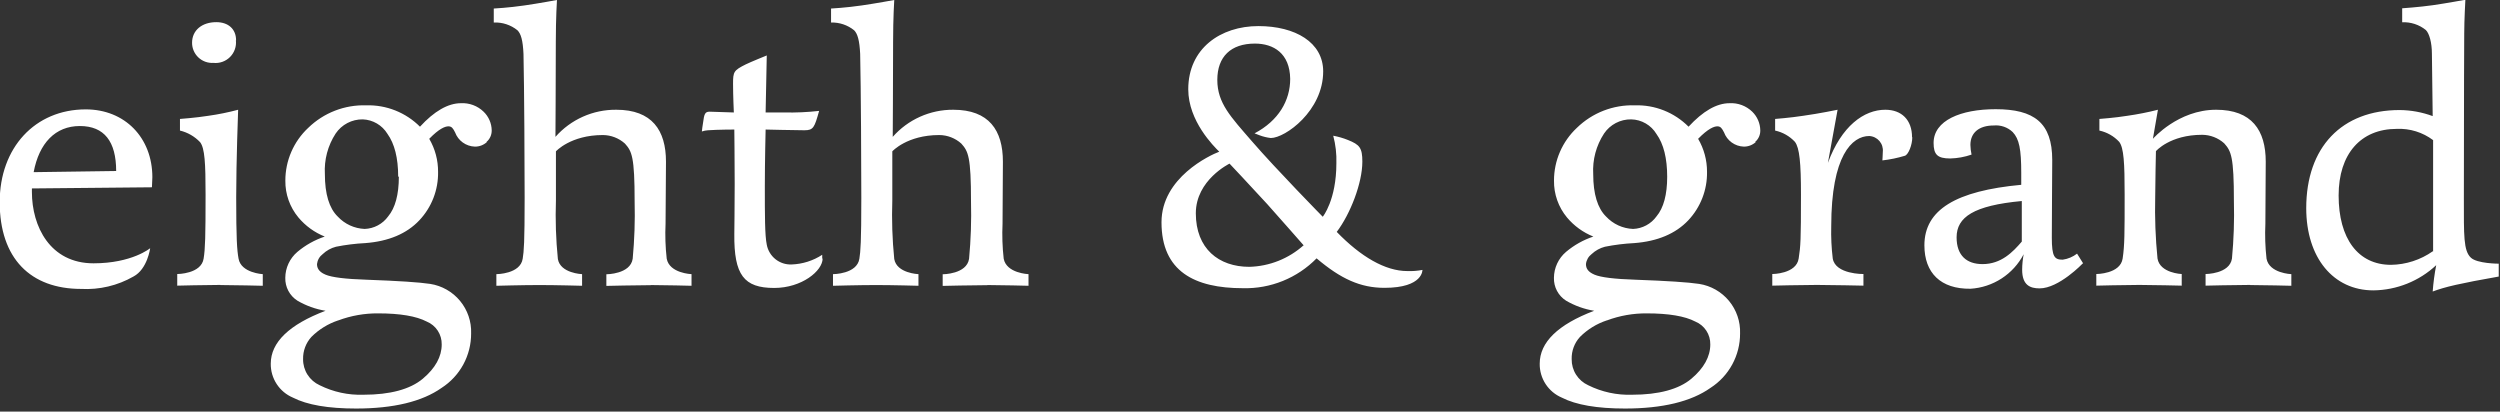 <svg width="413" height="68" viewBox="0 0 413 68" fill="none" xmlns="http://www.w3.org/2000/svg">
<rect x="0" y="0" width="413" height="68" fill="#333333" stroke="none"/>
<g clip-path="url(#clip0_1430_4507)">
<path d="M412.79 45.68V43.56C412.79 43.56 409.21 43.56 408.18 42.56C406.96 41.41 407.03 38.91 407.03 32.76C407.03 15.76 407.09 5.76 407.09 5.53C407.09 3.36 407.28 -0.04 407.28 -0.04C407.28 -0.04 404.14 0.54 401.9 0.86C399.66 1.18 396.84 1.37 396.84 1.37V3.68C398.256 3.615 399.647 4.071 400.75 4.96C401.33 5.53 401.75 7.07 401.75 8.86C401.81 12.86 401.88 19.18 401.88 19.18C400.135 18.534 398.291 18.196 396.43 18.18C386.83 18.18 380.99 24.33 380.99 34.39C380.99 42.59 385.48 47.97 392.08 47.97C395.938 47.926 399.64 46.442 402.46 43.81C402.182 45.247 401.988 46.7 401.88 48.16C403.88 47.4 406.36 46.82 412.88 45.67L412.79 45.68ZM401.9 41.51C399.874 42.934 397.466 43.715 394.99 43.75C389.54 43.75 386.34 39.4 386.34 32.29C386.34 25.43 389.99 21.29 395.95 21.29C398.105 21.196 400.226 21.854 401.95 23.15V41.53L401.9 41.51ZM371.74 47.09C373.86 47.09 378.53 47.21 378.53 47.21V45.29C378.53 45.29 374.88 45.16 374.43 42.73C374.215 40.815 374.151 38.885 374.24 36.96C374.24 33.7 374.3 29.96 374.3 26.71C374.3 21.52 372 18.13 366.1 18.13C359.82 18.13 355.66 22.93 355.66 22.93L356.49 18.13C354.823 18.555 353.134 18.889 351.43 19.13C349.43 19.46 346.82 19.65 346.82 19.65V21.57C348.074 21.843 349.215 22.491 350.09 23.43C350.86 24.43 350.99 26.95 350.99 32.14C350.99 38.48 350.99 40.53 350.66 42.71C350.28 45.27 346.31 45.27 346.31 45.27V47.19C346.31 47.19 351.11 47.07 353.42 47.07C355.53 47.07 360.42 47.19 360.42 47.19V45.27C360.42 45.27 356.83 45.14 356.42 42.71C356.082 39.325 355.955 35.921 356.04 32.52C356.04 30.52 356.16 24.97 356.16 24.97C356.16 24.97 358.47 22.27 363.79 22.27C365.139 22.276 366.438 22.778 367.44 23.68C368.59 24.97 369.04 25.86 369.04 33.23C369.124 36.394 369.017 39.559 368.72 42.71C368.34 45.27 364.36 45.27 364.36 45.27V47.19C364.36 47.19 369.42 47.07 371.73 47.07L371.74 47.09ZM344.13 43.5L343.13 41.9C342.441 42.434 341.624 42.779 340.76 42.9C339.41 42.9 338.96 42.45 338.96 39.25C338.96 33.1 339.03 30.92 339.03 26.43C339.03 20.28 336.03 18.04 329.68 18.04C323.91 18.04 319.43 19.9 319.43 23.61C319.43 25.54 320.07 26.18 322.18 26.18C323.38 26.15 324.567 25.934 325.7 25.54C325.586 25.014 325.523 24.478 325.51 23.94C325.51 21.94 326.92 20.73 329.36 20.73C329.931 20.676 330.507 20.745 331.049 20.933C331.591 21.121 332.086 21.424 332.5 21.82C333.58 22.97 333.91 24.64 333.91 28.61V30.53C323.14 31.53 317.91 34.63 317.91 40.53C317.91 45.08 320.6 47.77 325.54 47.7C327.369 47.584 329.136 46.998 330.672 45.999C332.208 45.001 333.461 43.624 334.31 42C334.151 42.844 334.067 43.701 334.06 44.56C334.06 47.13 335.4 47.64 336.94 47.64C340.14 47.64 344.05 43.54 344.05 43.54L344.13 43.5ZM334 39.91C332.52 41.64 330.6 43.63 327.52 43.63C324.9 43.63 323.23 42.22 323.23 39.21C323.23 35.87 326.05 33.95 334 33.21V39.94V39.91ZM315.87 22.68C315.87 19.8 314.14 18.13 311.45 18.13C307.92 18.13 304.21 20.82 301.97 26.91L303.57 18.13C303.57 18.13 300.49 18.77 297.87 19.13C295.75 19.46 293.25 19.65 293.25 19.65V21.57C294.504 21.843 295.645 22.491 296.52 23.43C297.29 24.43 297.52 26.95 297.52 32.14C297.52 39.7 297.46 40.66 297.14 42.71C296.75 45.27 292.78 45.27 292.78 45.27V47.19C292.78 47.19 297.84 47.07 300.15 47.07C302.26 47.07 307.84 47.19 307.84 47.19V45.27C307.84 45.27 303.22 45.34 302.77 42.71C302.557 40.945 302.474 39.167 302.52 37.39C302.52 25.67 305.98 22.47 308.8 22.47C309.123 22.486 309.438 22.567 309.728 22.71C310.018 22.852 310.275 23.052 310.485 23.297C310.695 23.542 310.852 23.828 310.948 24.136C311.043 24.445 311.075 24.769 311.04 25.09C311.04 25.48 310.97 26.5 310.97 26.5C312.231 26.356 313.476 26.099 314.69 25.73C315.27 25.54 315.91 23.94 315.91 22.66L315.87 22.68ZM289.95 23.45C290.223 23.214 290.441 22.92 290.588 22.59C290.735 22.26 290.808 21.901 290.8 21.54C290.783 20.375 290.304 19.264 289.47 18.45C288.975 17.971 288.387 17.599 287.741 17.358C287.096 17.117 286.408 17.012 285.72 17.05C283.59 17.05 281.32 18.36 278.95 20.93C277.79 19.764 276.401 18.848 274.872 18.241C273.343 17.634 271.705 17.347 270.06 17.4C268.298 17.345 266.544 17.646 264.901 18.285C263.258 18.924 261.761 19.889 260.5 21.12C259.305 22.236 258.353 23.586 257.703 25.087C257.052 26.587 256.718 28.205 256.72 29.84C256.687 32.062 257.45 34.221 258.87 35.93C260.038 37.323 261.532 38.406 263.22 39.08C261.571 39.631 260.04 40.49 258.71 41.61C258.087 42.139 257.586 42.796 257.241 43.536C256.896 44.277 256.715 45.083 256.71 45.9C256.689 46.648 256.862 47.388 257.212 48.049C257.563 48.71 258.079 49.269 258.71 49.67C260.144 50.509 261.72 51.075 263.36 51.34C257.36 53.61 254.36 56.55 254.36 60.08C254.343 61.273 254.683 62.444 255.334 63.443C255.986 64.443 256.921 65.225 258.02 65.69C260.35 66.89 263.86 67.49 268.44 67.49C274.63 67.49 279.38 66.34 282.57 64.08C284.077 63.112 285.315 61.78 286.169 60.207C287.024 58.634 287.468 56.87 287.46 55.08C287.528 53.126 286.877 51.215 285.632 49.708C284.386 48.201 282.632 47.202 280.7 46.9C278.94 46.63 275.41 46.4 270.21 46.21C266.73 46.1 264.44 45.82 263.4 45.37C262.36 44.92 262 44.37 262 43.62C262.035 43.298 262.136 42.986 262.296 42.704C262.456 42.422 262.672 42.176 262.93 41.98C263.553 41.395 264.313 40.975 265.14 40.76C266.737 40.441 268.354 40.241 269.98 40.16C273.81 39.87 276.81 38.61 278.9 36.4C280.936 34.239 282.048 31.369 282 28.4C282.01 26.478 281.503 24.588 280.53 22.93C282.19 21.23 283.17 20.87 283.71 20.87C284.25 20.87 284.47 21.21 284.81 21.87C285.057 22.538 285.497 23.118 286.074 23.537C286.65 23.955 287.338 24.193 288.05 24.22C288.789 24.237 289.505 23.968 290.05 23.47L289.95 23.45ZM265.47 52.93C267.577 52.143 269.811 51.75 272.06 51.77C275.64 51.77 278.34 52.22 280.06 53.12C280.808 53.427 281.446 53.954 281.888 54.63C282.331 55.307 282.558 56.102 282.54 56.91C282.54 58.91 281.48 60.83 279.41 62.57C277.34 64.31 274.01 65.21 269.62 65.21C267.111 65.297 264.619 64.758 262.37 63.64C261.545 63.265 260.848 62.657 260.363 61.892C259.878 61.126 259.627 60.236 259.64 59.33C259.604 57.975 260.095 56.66 261.01 55.66C262.253 54.416 263.771 53.482 265.44 52.93H265.47ZM275.42 29.19C275.42 32.14 274.83 34.35 273.65 35.75C273.206 36.365 272.628 36.871 271.959 37.23C271.29 37.589 270.548 37.791 269.79 37.82C268.088 37.755 266.48 37.018 265.32 35.77C263.92 34.4 263.2 32.04 263.2 28.77C263.061 26.399 263.689 24.046 264.99 22.06C265.483 21.328 266.151 20.73 266.933 20.322C267.716 19.913 268.588 19.706 269.47 19.72C270.315 19.737 271.141 19.969 271.872 20.392C272.603 20.815 273.215 21.416 273.65 22.14C274.83 23.78 275.42 26.14 275.42 29.23V29.19ZM234.99 44.59C234.167 44.748 233.328 44.811 232.49 44.78C228.84 44.78 224.8 42.41 220.83 38.31C223.07 35.36 225.06 30.24 225.06 26.71C225.06 24.41 224.61 23.9 222.69 23.13C221.903 22.812 221.085 22.575 220.25 22.42C220.646 23.903 220.821 25.436 220.77 26.97C220.77 33.06 218.52 35.81 218.52 35.81C218.52 35.81 210.84 27.99 206.8 23.32C203.34 19.32 201.1 17.04 201.1 13.2C201.1 9.36 203.34 7.2 207.31 7.2C210.39 7.2 213.08 8.8 213.14 13.03C213.14 16.61 211.22 19.94 207.25 22.03C207.25 22.03 207.7 22.22 208.08 22.35C208.679 22.576 209.304 22.727 209.94 22.8C212.31 22.8 218.59 18.31 218.59 11.8C218.59 7 213.98 4.31 207.89 4.31C201.61 4.31 196.3 8.02 196.3 14.75C196.3 20 200.52 24.17 201.42 25.06C199.88 25.64 191.88 29.35 191.88 36.72C191.88 44.86 197.38 47.61 205.33 47.61C207.588 47.667 209.834 47.258 211.928 46.41C214.021 45.562 215.918 44.292 217.5 42.68C221.5 46.07 224.74 47.55 228.71 47.55C235.18 47.55 234.99 44.55 234.99 44.55V44.59ZM215.39 40.49C212.913 42.72 209.722 43.993 206.39 44.08C201.33 44.08 197.55 41.08 197.55 35.23C197.55 29.73 203.12 27.03 203.12 27.03C203.12 27.03 206.51 30.62 209.33 33.7C210.94 35.49 215.33 40.49 215.33 40.49H215.39ZM163.12 47.09C165.23 47.09 169.91 47.21 169.91 47.21V45.29C169.91 45.29 166.26 45.16 165.81 42.73C165.595 40.815 165.531 38.885 165.62 36.96C165.62 33.7 165.68 29.96 165.68 26.71C165.68 21.52 163.38 18.13 157.48 18.13C155.59 18.118 153.719 18.511 151.994 19.284C150.269 20.057 148.729 21.191 147.48 22.61C147.48 22.61 147.54 13.07 147.54 6.92C147.54 2.92 147.73 -3.05176e-05 147.73 -3.05176e-05C147.73 -3.05176e-05 144.59 0.58 142.35 0.9C139.79 1.28 137.29 1.41 137.29 1.41V3.72C138.672 3.68 140.023 4.134 141.1 5C141.67 5.57 141.99 6.66 142.1 8.9C142.23 14.54 142.29 27.8 142.29 32.67C142.29 40.04 142.16 41.51 141.97 42.73C141.59 45.29 137.61 45.29 137.61 45.29V47.21C137.61 47.21 141.97 47.09 144.73 47.09C147.49 47.09 151.73 47.21 151.73 47.21V45.29C151.73 45.29 148.14 45.16 147.73 42.79C147.407 39.557 147.3 36.307 147.41 33.06V25C147.41 25 149.84 22.31 155.16 22.31C156.509 22.316 157.808 22.818 158.81 23.72C159.96 25 160.41 25.9 160.41 33.27C160.493 36.434 160.386 39.599 160.09 42.75C159.71 45.31 155.73 45.31 155.73 45.31V47.23C155.73 47.23 160.8 47.11 163.1 47.11L163.12 47.09ZM135.83 42.73V42.09C134.321 43.076 132.571 43.629 130.77 43.69C129.808 43.73 128.863 43.421 128.109 42.821C127.356 42.22 126.845 41.367 126.67 40.42C126.35 38.89 126.35 35.62 126.35 30.75C126.35 26.75 126.48 21.4 126.48 21.4C126.48 21.4 131.41 21.52 132.89 21.52C134.37 21.52 134.55 21.08 135.32 18.32C133.405 18.535 131.477 18.622 129.55 18.58H126.48L126.67 9.16C126.67 9.16 123.98 10.25 123.21 10.63C121.21 11.63 121.1 11.85 121.1 13.84C121.1 15.83 121.23 18.58 121.23 18.58C121.23 18.58 117.57 18.45 117.23 18.45C116.46 18.45 116.33 18.83 116.14 20.31C116.08 20.5 115.95 21.72 115.95 21.72C116.273 21.609 116.609 21.542 116.95 21.52C118.68 21.4 121.31 21.4 121.31 21.4C121.31 21.4 121.37 26.71 121.37 30.4C121.37 33.6 121.31 38.66 121.31 38.66C121.24 45.45 122.91 47.57 127.9 47.57C132.45 47.57 135.9 44.75 135.9 42.7L135.83 42.73ZM107.45 47.09C109.57 47.09 114.24 47.21 114.24 47.21V45.29C114.24 45.29 110.59 45.16 110.14 42.73C109.925 40.815 109.862 38.885 109.95 36.96C109.95 33.7 110.02 29.96 110.02 26.71C110.02 21.52 107.71 18.13 101.82 18.13C99.92 18.11 98.038 18.5 96.302 19.273C94.566 20.046 93.016 21.184 91.76 22.61C91.76 22.61 91.82 13.07 91.82 6.92C91.82 2.92 92.01 -3.05176e-05 92.01 -3.05176e-05C92.01 -3.05176e-05 88.88 0.58 86.63 0.9C84.07 1.28 81.57 1.41 81.57 1.41V3.72C82.986 3.655 84.377 4.111 85.48 5C86.06 5.57 86.38 6.66 86.48 8.9C86.61 14.54 86.67 27.8 86.67 32.67C86.67 40.04 86.55 41.51 86.35 42.73C85.97 45.29 82 45.29 82 45.29V47.21C82 47.21 86.35 47.09 89.11 47.09C91.87 47.09 96.16 47.21 96.16 47.21V45.29C96.16 45.29 92.57 45.16 92.16 42.79C91.837 39.557 91.73 36.307 91.84 33.06V25C91.84 25 94.27 22.31 99.59 22.31C100.939 22.316 102.238 22.818 103.24 23.72C104.39 25 104.84 25.9 104.84 33.27C104.923 36.434 104.816 39.599 104.52 42.75C104.14 45.31 100.17 45.31 100.17 45.31V47.23C100.17 47.23 105.23 47.11 107.53 47.11L107.45 47.09ZM80.37 23.45C80.645 23.214 80.864 22.921 81.013 22.591C81.161 22.261 81.236 21.902 81.23 21.54C81.222 20.962 81.099 20.391 80.869 19.861C80.639 19.331 80.306 18.851 79.89 18.45C79.396 17.972 78.809 17.601 78.166 17.36C77.522 17.119 76.836 17.014 76.15 17.05C74.02 17.05 71.74 18.36 69.38 20.93C68.217 19.766 66.829 18.853 65.3 18.246C63.771 17.639 62.134 17.351 60.49 17.4C58.727 17.346 56.971 17.647 55.327 18.287C53.683 18.926 52.184 19.889 50.92 21.12C49.725 22.236 48.773 23.586 48.123 25.087C47.472 26.587 47.138 28.205 47.14 29.84C47.111 32.063 47.877 34.222 49.3 35.93C50.468 37.323 51.962 38.406 53.65 39.08C51.998 39.631 50.464 40.49 49.13 41.61C48.507 42.138 48.005 42.795 47.66 43.536C47.315 44.276 47.134 45.083 47.13 45.9C47.111 46.647 47.284 47.387 47.635 48.048C47.985 48.708 48.5 49.267 49.13 49.67C50.564 50.509 52.14 51.075 53.78 51.34C47.78 53.61 44.73 56.55 44.73 60.08C44.714 61.274 45.055 62.446 45.709 63.445C46.362 64.445 47.3 65.226 48.4 65.69C50.73 66.89 54.23 67.49 58.81 67.49C65 67.49 69.75 66.34 72.95 64.08C74.454 63.111 75.69 61.778 76.543 60.205C77.395 58.632 77.838 56.869 77.83 55.08C77.898 53.126 77.247 51.215 76.002 49.708C74.756 48.201 73.002 47.202 71.07 46.9C69.31 46.63 65.78 46.4 60.58 46.21C57.1 46.1 54.81 45.82 53.77 45.37C52.52 44.85 52.37 44.12 52.37 43.62C52.407 43.297 52.509 42.985 52.67 42.703C52.832 42.421 53.05 42.175 53.31 41.98C53.928 41.392 54.685 40.972 55.51 40.76C57.107 40.442 58.724 40.242 60.35 40.16C64.19 39.87 67.19 38.61 69.27 36.4C71.31 34.242 72.423 31.369 72.37 28.4C72.384 26.479 71.88 24.589 70.91 22.93C72.56 21.23 73.54 20.87 74.08 20.87C74.62 20.87 74.85 21.21 75.18 21.87C75.428 22.54 75.869 23.121 76.448 23.54C77.026 23.958 77.716 24.195 78.43 24.22C79.169 24.238 79.885 23.969 80.43 23.47L80.37 23.45ZM55.89 52.93C58.001 52.142 60.238 51.749 62.49 51.77C66.06 51.77 68.76 52.22 70.49 53.12C71.238 53.427 71.876 53.954 72.318 54.63C72.761 55.307 72.988 56.102 72.97 56.91C72.97 58.91 71.92 60.83 69.84 62.57C67.76 64.31 64.45 65.21 60.05 65.21C57.544 65.297 55.055 64.758 52.81 63.64C51.984 63.265 51.285 62.658 50.799 61.893C50.312 61.127 50.059 60.237 50.07 59.33C50.039 57.976 50.53 56.662 51.44 55.66C52.683 54.416 54.201 53.482 55.87 52.93H55.89ZM65.89 29.19C65.89 32.14 65.29 34.35 64.12 35.75C63.675 36.367 63.095 36.874 62.424 37.232C61.754 37.591 61.01 37.792 60.25 37.82C58.551 37.754 56.947 37.017 55.79 35.77C54.38 34.4 53.67 32.04 53.67 28.77C53.532 26.401 54.155 24.049 55.45 22.06C55.944 21.328 56.612 20.731 57.394 20.323C58.176 19.914 59.048 19.707 59.93 19.72C60.752 19.751 61.553 19.985 62.263 20.4C62.973 20.815 63.57 21.399 64 22.1C65.18 23.74 65.78 26.1 65.78 29.19H65.89ZM36.41 47.09C38.52 47.09 43.41 47.21 43.41 47.21V45.29C43.41 45.29 39.82 45.1 39.41 42.73C39.15 41.32 39.02 39.4 39.02 32.54C39.02 26.71 39.34 18.13 39.34 18.13C37.719 18.564 36.072 18.898 34.41 19.13C32.36 19.46 29.73 19.65 29.73 19.65V21.57C31.003 21.874 32.159 22.541 33.06 23.49C33.83 24.49 33.96 26.95 33.96 32.14C33.96 39.06 33.9 41.14 33.64 42.71C33.26 45.27 29.28 45.27 29.28 45.27V47.19C29.28 47.19 34.09 47.07 36.4 47.07L36.41 47.09ZM39 6.66C39 4.8 37.72 3.66 35.73 3.66C33.36 3.66 31.73 5.01 31.73 7.06C31.728 7.514 31.819 7.964 31.998 8.382C32.176 8.799 32.439 9.176 32.769 9.488C33.099 9.8 33.489 10.041 33.916 10.196C34.343 10.351 34.797 10.417 35.25 10.39C35.752 10.444 36.259 10.384 36.735 10.216C37.211 10.048 37.643 9.776 37.999 9.419C38.356 9.062 38.629 8.63 38.796 8.155C38.964 7.679 39.024 7.172 38.97 6.67L39 6.66ZM25.1 30.94C25.1 30.94 25.17 29.6 25.17 29.28C25.17 22.74 20.62 18.07 14.17 18.07C5.78 18.07 -0.05 24.41 -0.05 33.38C-0.05 42.73 5.07 47.73 13.4 47.73C16.421 47.894 19.424 47.182 22.05 45.68C24.36 44.46 24.81 41 24.81 41C24.81 41 21.81 43.5 15.45 43.5C8.28 43.5 5.27 37.41 5.27 31.71V31.13L25.06 30.94H25.1ZM19.21 28.25L5.56 28.44C6.46 23.64 9.15 20.82 13.19 20.82C17.23 20.82 19.19 23.38 19.19 28.25H19.21Z" fill="white"/>
</g>
<defs>
<clipPath id="clip0_1430_4507">
<rect width="412.79" height="67.49" fill="white"/>
</clipPath>
</defs>
</svg>

